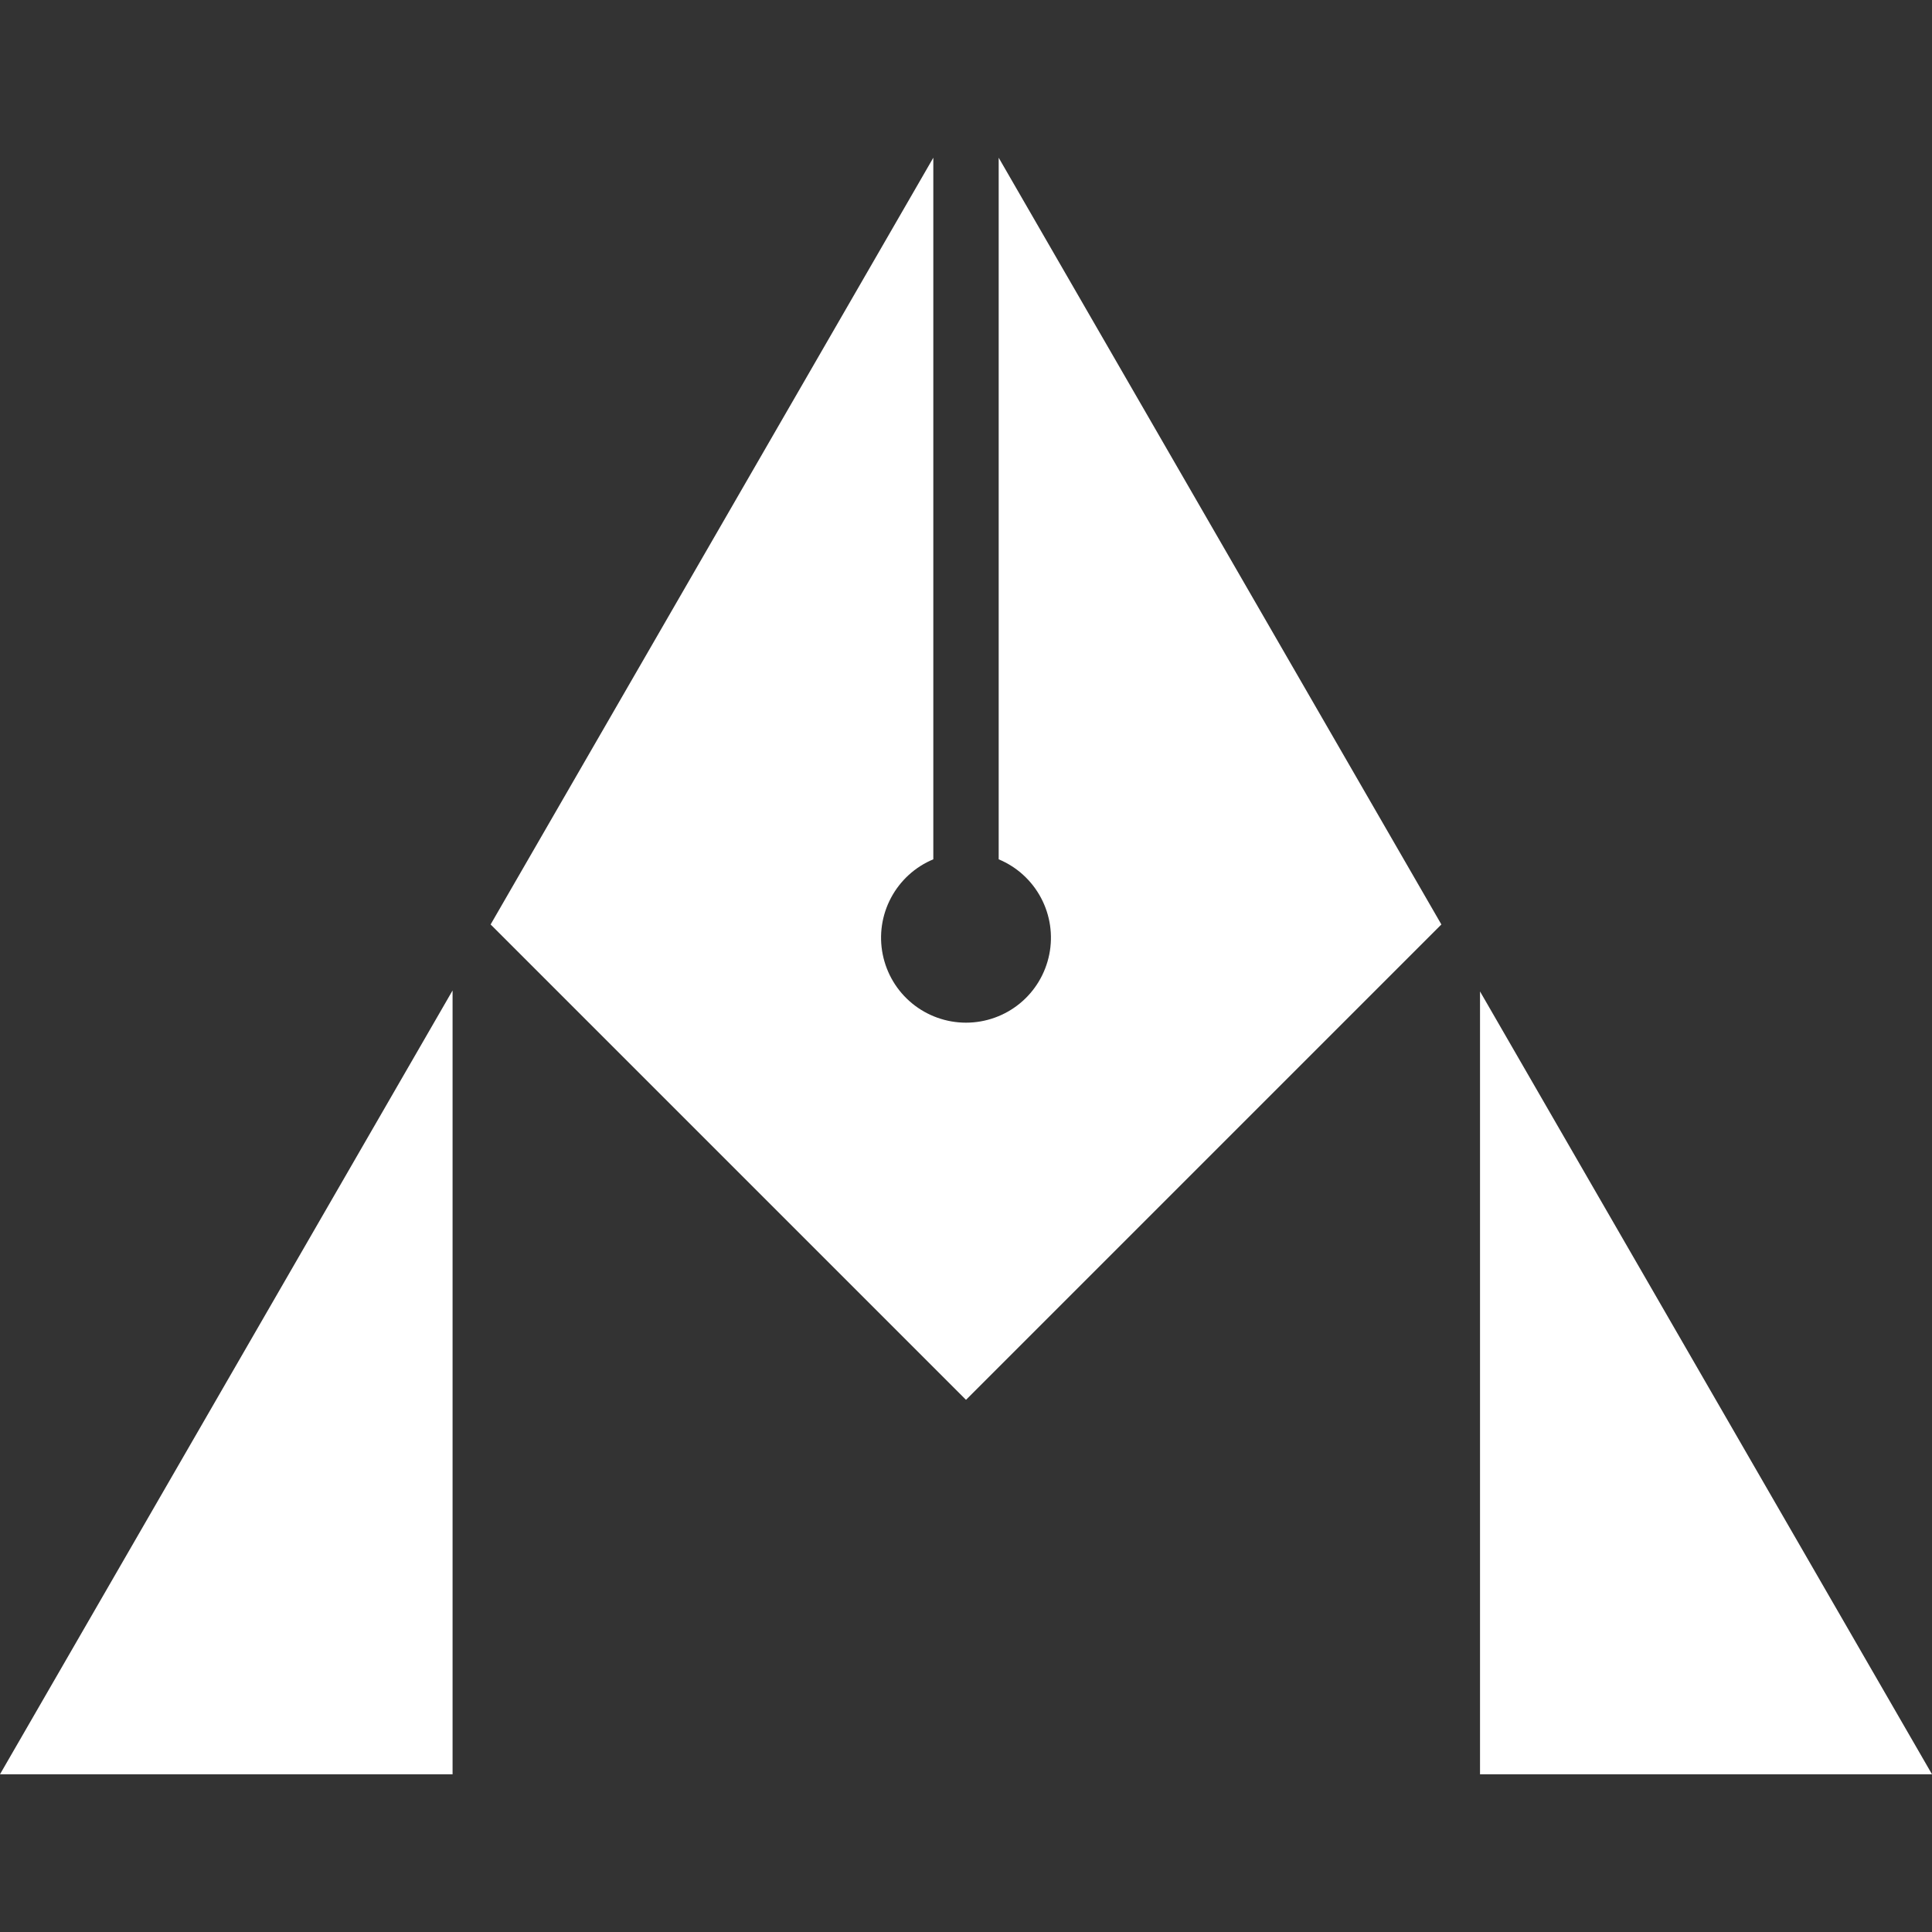 <svg width="36" height="36" viewBox="0 0 36 36" fill="none" xmlns="http://www.w3.org/2000/svg">
<rect x="0" y="0" width="36" height="36" fill="#333333" stroke="none"/>
<g clip-path="url(#clip0_90_136)">
<path d="M26.858 17.226L18.609 2.939V16.012C18.946 16.152 19.225 16.406 19.397 16.729C19.569 17.052 19.624 17.424 19.552 17.783C19.48 18.142 19.287 18.465 19.004 18.697C18.721 18.929 18.366 19.056 18 19.056C17.634 19.056 17.279 18.929 16.996 18.697C16.713 18.465 16.52 18.142 16.448 17.783C16.376 17.424 16.431 17.052 16.603 16.729C16.775 16.406 17.053 16.152 17.391 16.012V2.939L9.142 17.226L18 26.084L26.858 17.226Z" fill="white"/>
<path d="M27.578 33.061H36L27.578 18.474V33.061Z" fill="white"/>
<path d="M8.433 18.456L0 33.061H8.433V18.456Z" fill="white"/>
</g>
<defs>
<clipPath id="clip0_90_136">
<rect width="36" height="36" fill="white"/>
</clipPath>
</defs>
</svg>
